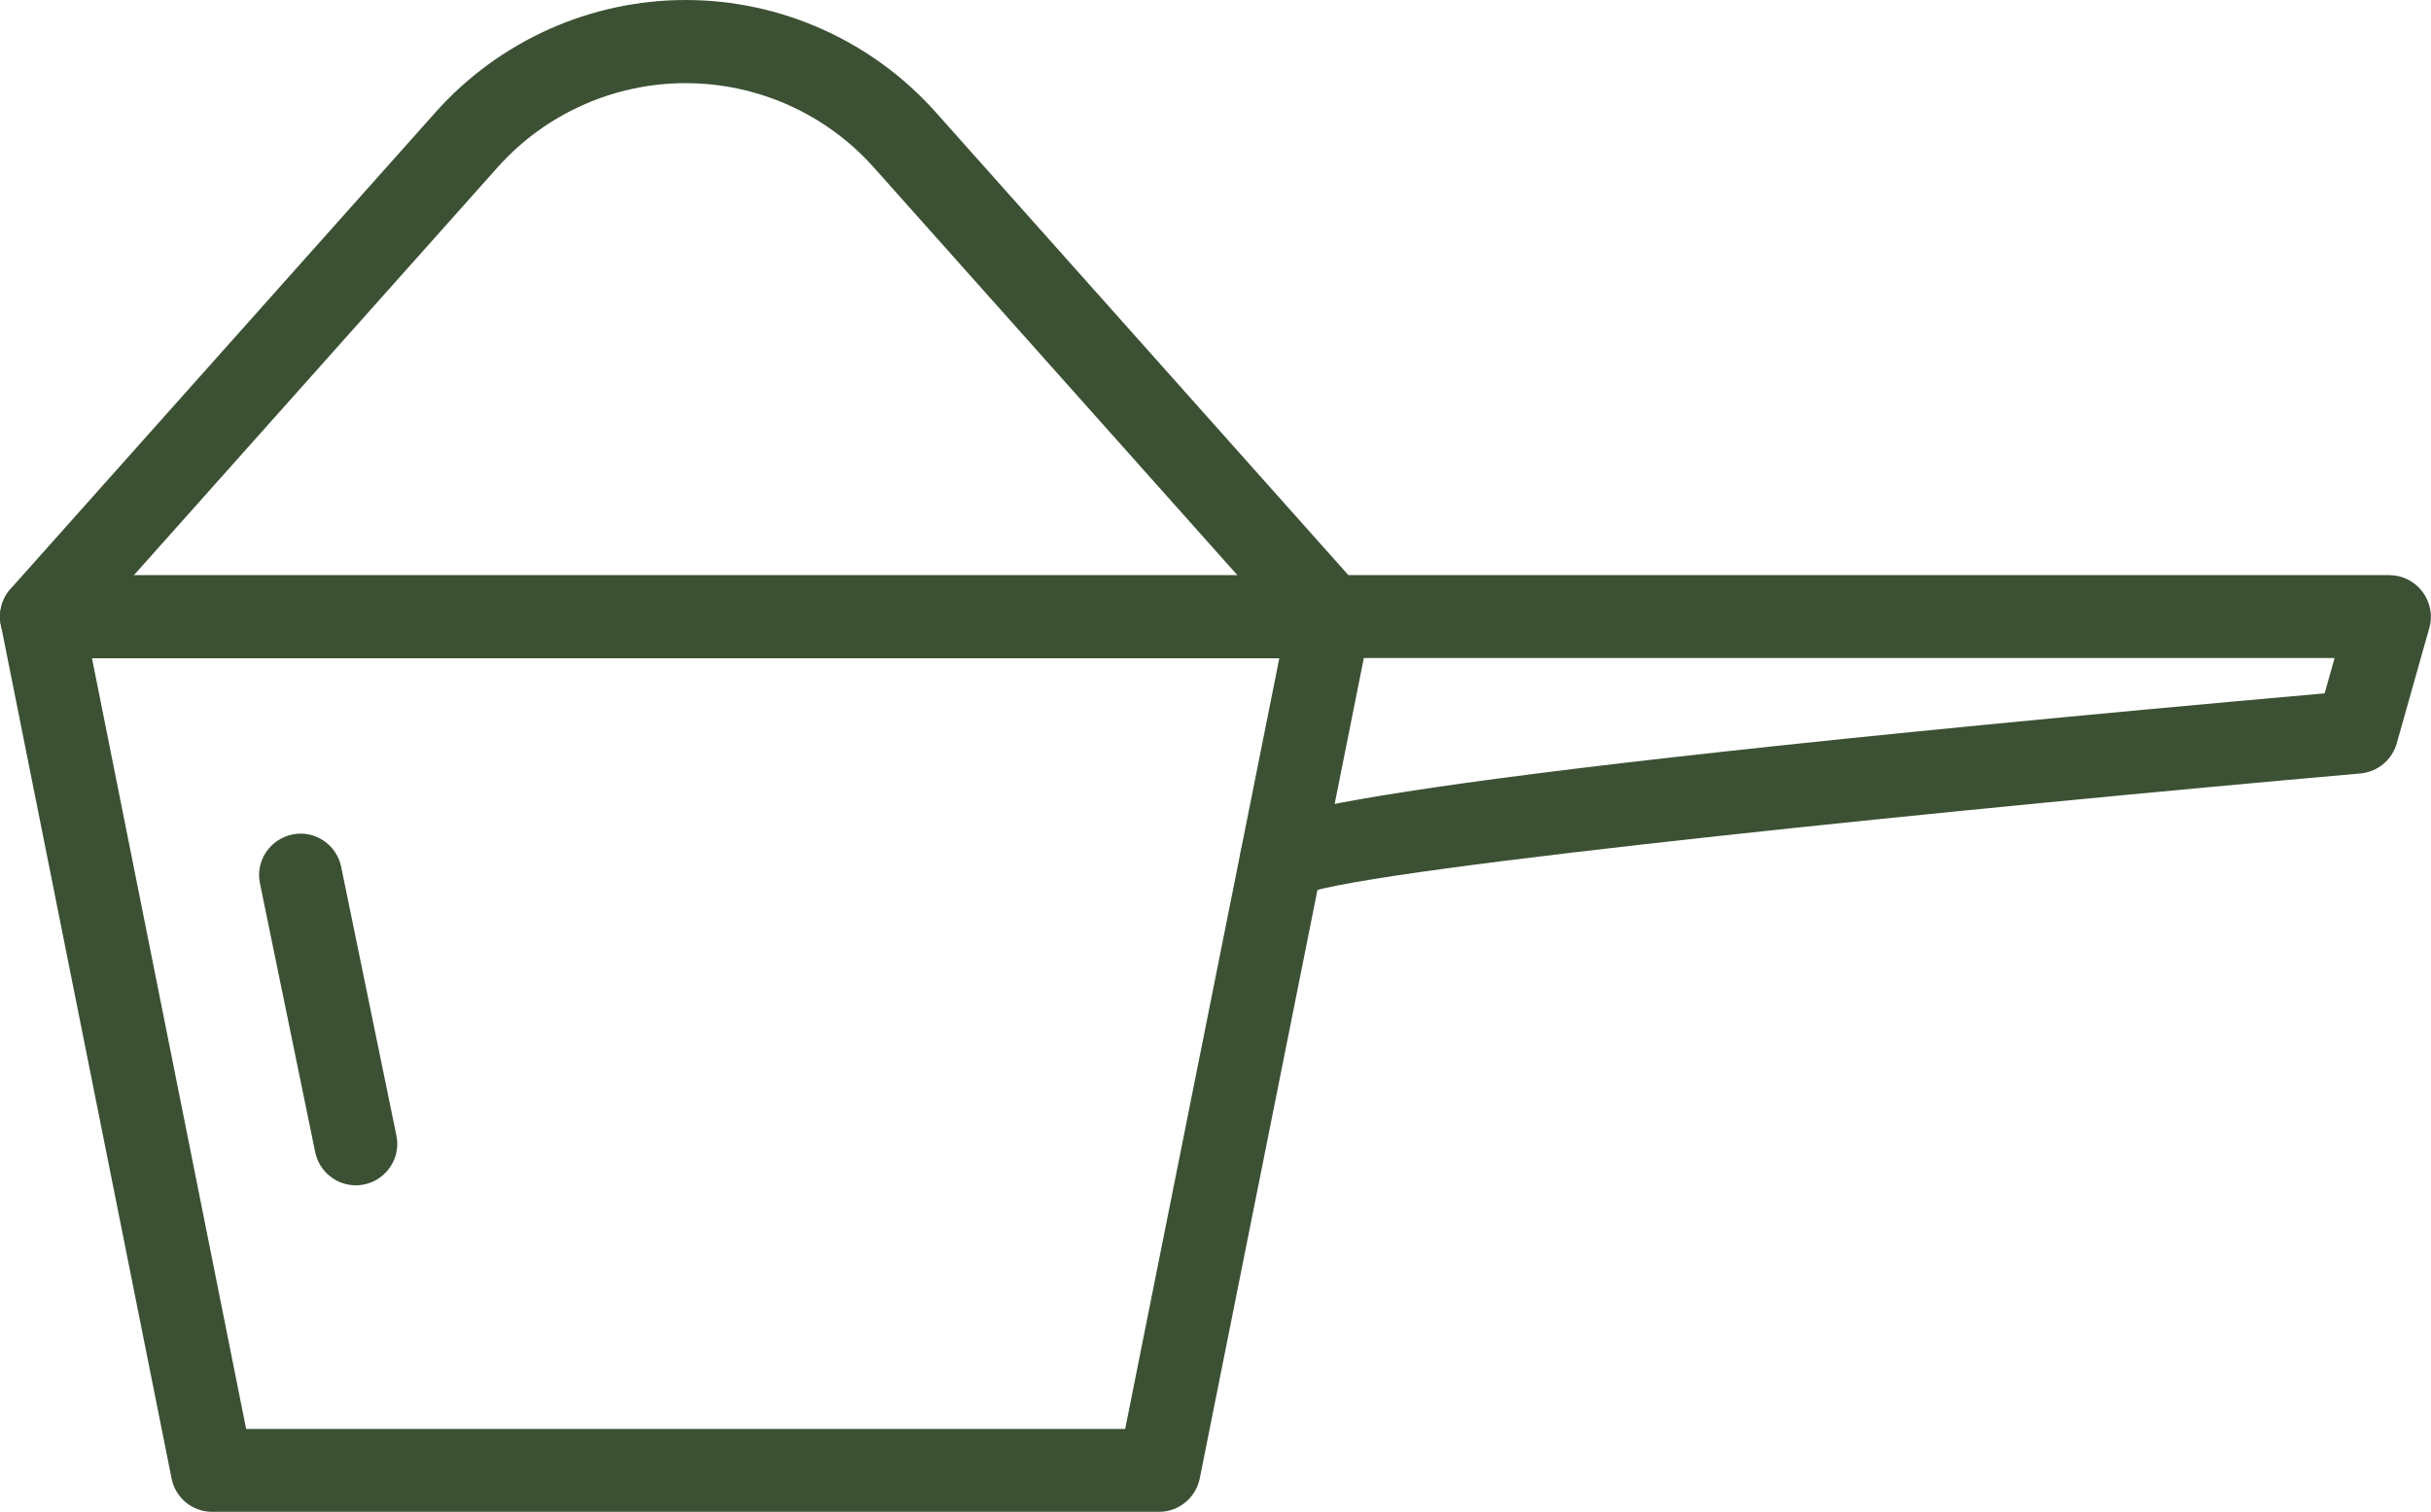 <svg viewBox="0 0 88 54.73" xmlns="http://www.w3.org/2000/svg" data-name="Layer 2" id="Layer_2">
  <defs>
    <style>
      .cls-1 {
        fill: #3c5134;
      }
    </style>
  </defs>
  <g data-name="Layer 1" id="Layer_1-2">
    <g>
      <path d="M41.96,54.73H7.68c-.71,0-1.33-.5-1.47-1.21L.03,22.62c-.09-.44.03-.9.31-1.25.29-.35.71-.55,1.16-.55h46.64c.45,0,.88.2,1.16.55.29.35.4.8.31,1.25l-6.18,30.9c-.14.7-.76,1.21-1.47,1.21ZM25.67,51.73h15.06l5.58-27.9H3.33l5.58,27.9h16.77-.01Z" class="cls-1"></path>
      <path d="M46.39,32.62c-.37,0-.75-.14-1.04-.42-.6-.57-.62-1.52-.05-2.12.44-.46,1.61-1.68,38.85-4.98l.36-1.28h-36.37c-.43,0-.83-.18-1.12-.5L31.63,6.06c-1.73-1.94-4.21-3.05-6.81-3.05s-5.08,1.11-6.81,3.05L2.62,23.32c-.55.62-1.5.67-2.12.12s-.67-1.5-.12-2.12L15.77,4.06C18.07,1.48,21.37,0,24.82,0s6.75,1.48,9.05,4.06l14.94,16.76h37.68c.47,0,.91.22,1.2.6.28.37.38.86.25,1.31l-1.18,4.18c-.17.6-.69,1.03-1.31,1.09-13.56,1.19-35.77,3.41-38.21,4.35-.25.18-.55.26-.85.26h0Z" class="cls-1"></path>
      <path d="M12.88,42.91c-.7,0-1.32-.49-1.47-1.2l-2-9.73c-.17-.81.36-1.6,1.17-1.77.8-.17,1.6.35,1.77,1.17l2,9.73c.17.81-.36,1.6-1.17,1.77-.1.02-.2.03-.3.03Z" class="cls-1"></path>
    </g>
  </g>
</svg>